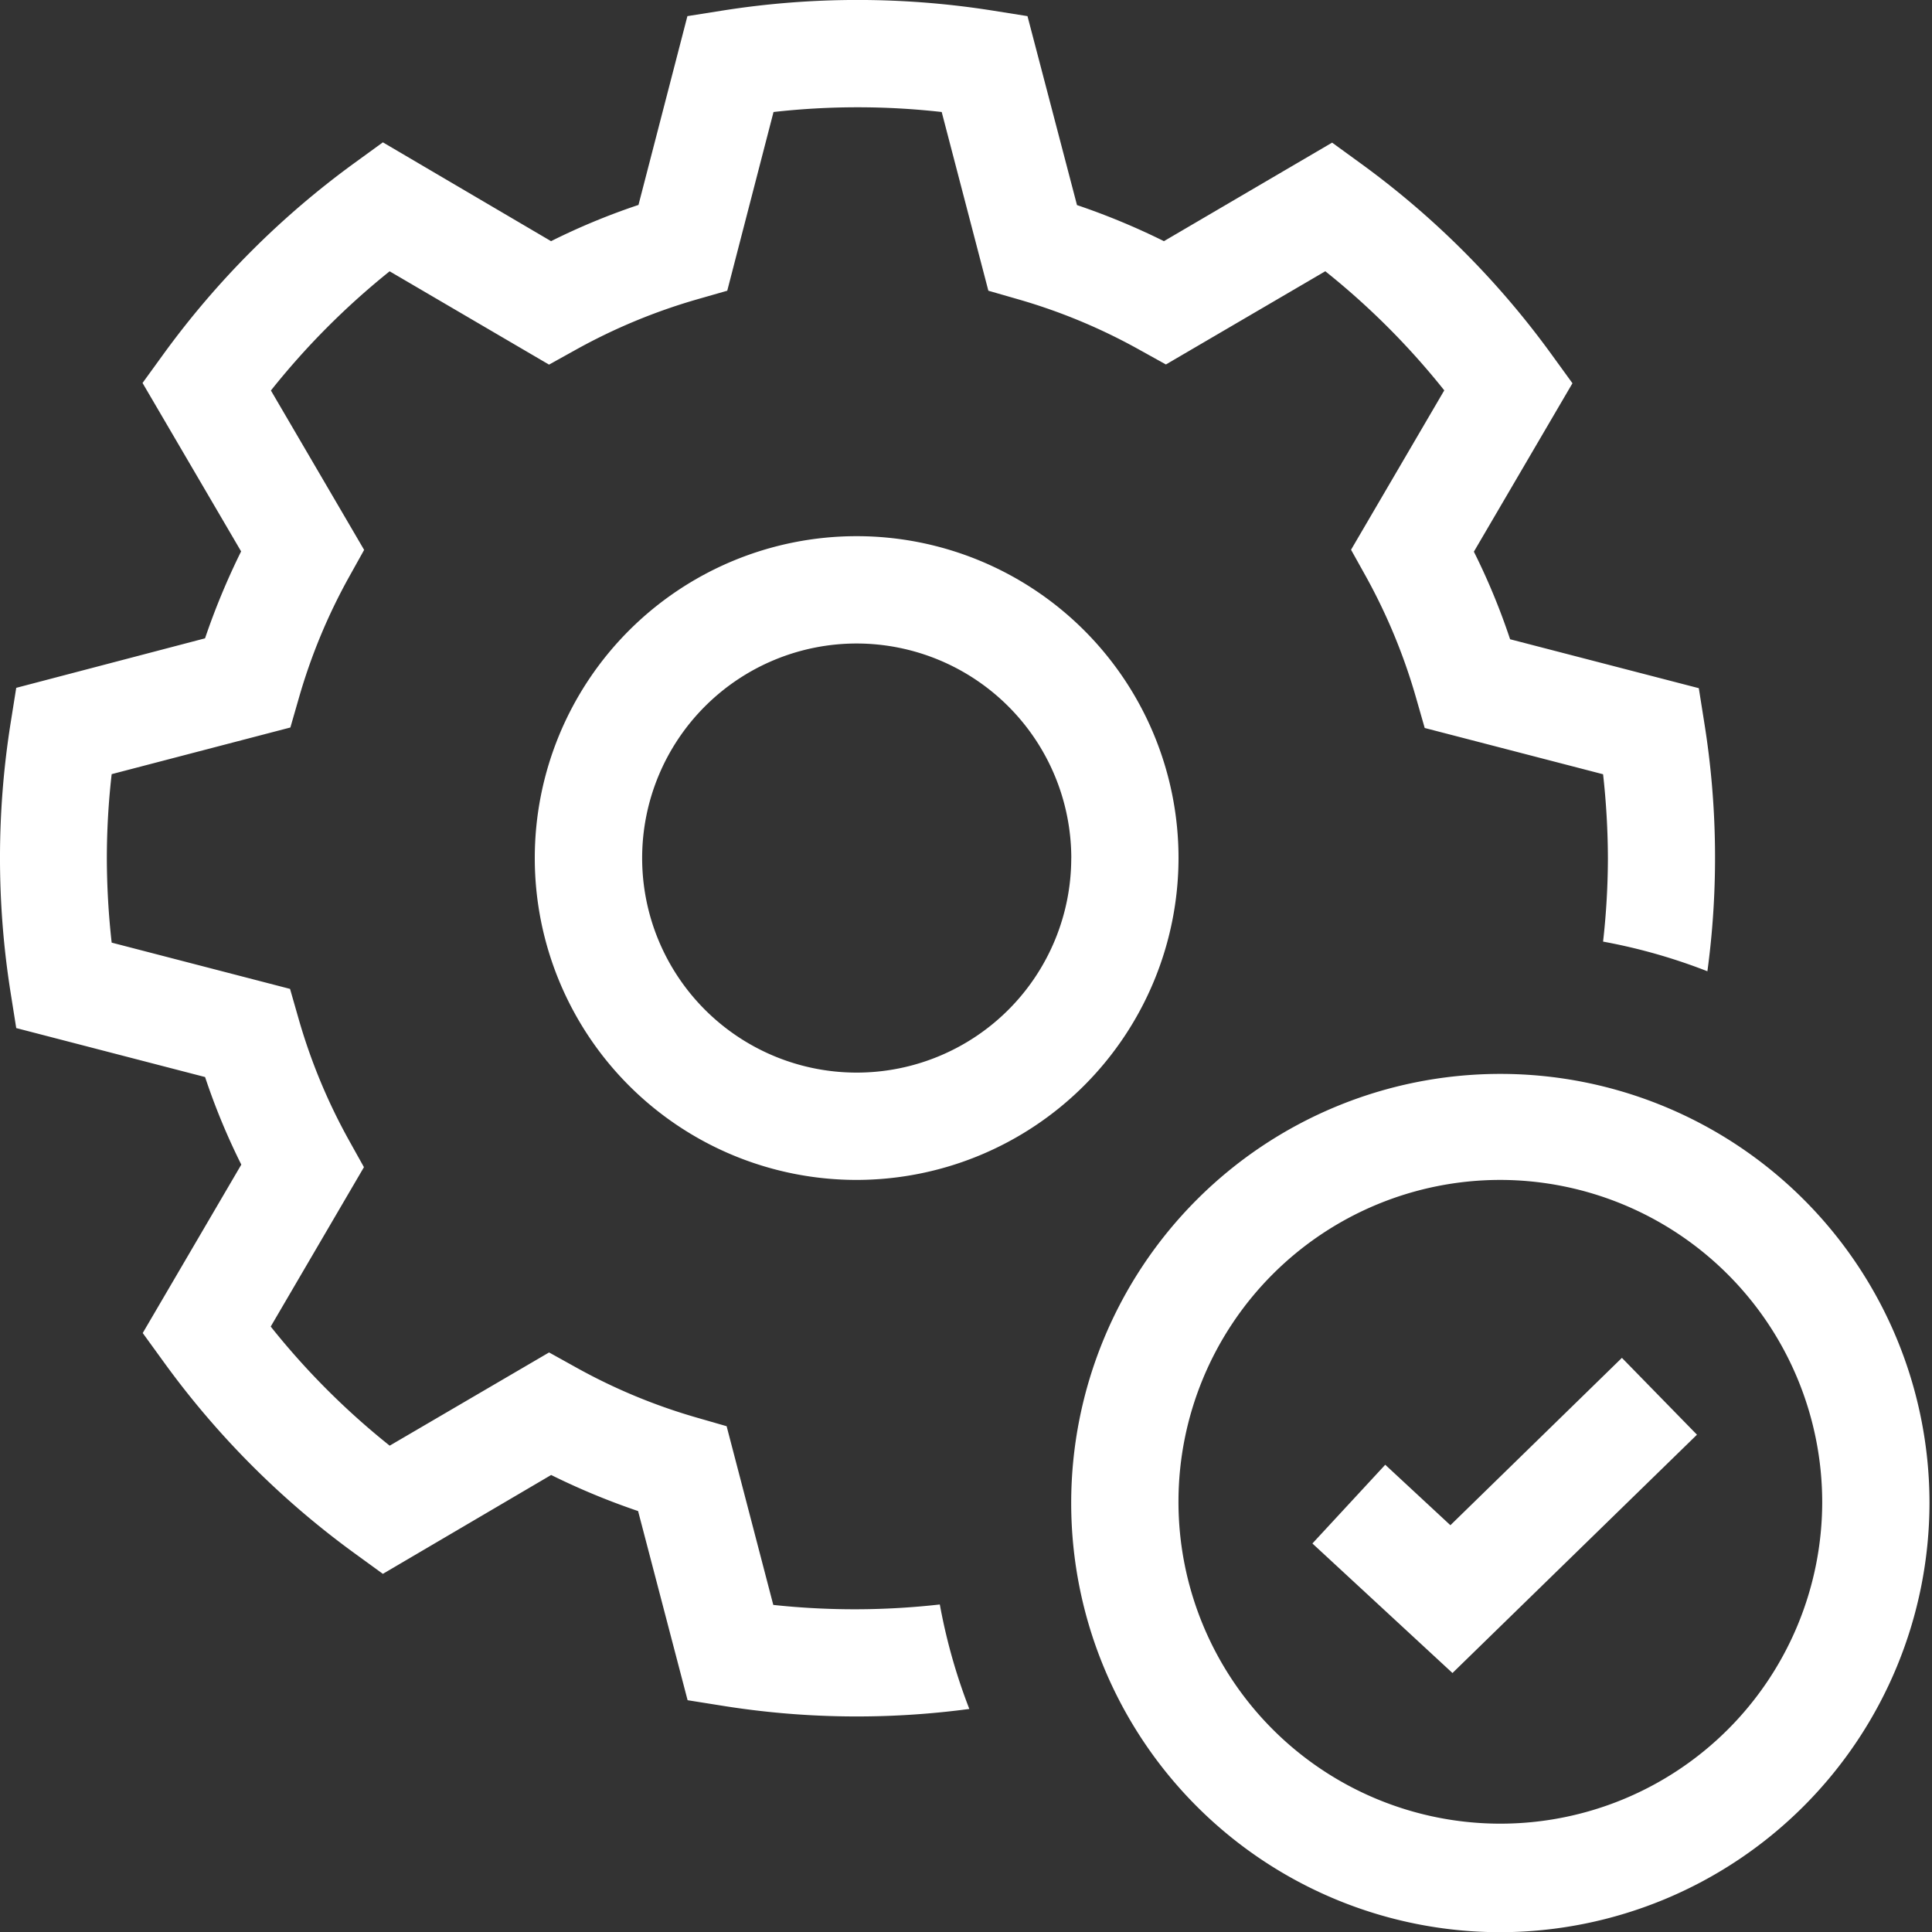 <svg xmlns="http://www.w3.org/2000/svg" width="40" height="40" viewBox="0 0 40 40">
  <rect x="0" y="0" width="40" height="40" fill="#333333" stroke="none"/>
  <g id="Group_39469" data-name="Group 39469" transform="translate(-421 -363)">
    <g id="Group_39447" data-name="Group 39447">
      <g id="Group_39446" data-name="Group 39446">
        <g id="Group_39445" data-name="Group 39445">
          <rect id="Rectangle_153753" data-name="Rectangle 153753" width="40" height="40" transform="translate(421 363)" fill="#383838" opacity="0"/>
          <path id="gear-check" d="M51.578,65.234a11.834,11.834,0,0,0,.611,2.163,17.568,17.568,0,0,1-5.117-.067l-.716-.114L45.331,63.3a14.714,14.714,0,0,1-1.8-.747L40.047,64.6l-.589-.428A17.787,17.787,0,0,1,35.5,60.2l-.425-.586,2.041-3.487a13.764,13.764,0,0,1-.75-1.813L32.456,53.3l-.114-.719a17.813,17.813,0,0,1,0-5.609l.114-.716,3.909-1.025a14.788,14.788,0,0,1,.747-1.8l-2.041-3.487.425-.586a17.9,17.9,0,0,1,3.962-3.968l.589-.428,3.482,2.046a13.887,13.887,0,0,1,1.81-.75l1.013-3.909.719-.114a17.906,17.906,0,0,1,5.606,0l.716.114,1.025,3.912a14.533,14.533,0,0,1,1.8.747L59.7,34.968l.589.428a17.787,17.787,0,0,1,3.962,3.968l.425.586-2.041,3.487a13.765,13.765,0,0,1,.75,1.813l3.907,1.013.114.719a17.6,17.6,0,0,1,.064,5.142,11.751,11.751,0,0,0-2.16-.614,15.627,15.627,0,0,0,.1-1.721,16.03,16.03,0,0,0-.1-1.744l-3.693-.958-.175-.611A12.011,12.011,0,0,0,60.4,43.95l-.308-.553,1.93-3.3a15.551,15.551,0,0,0-2.463-2.466l-3.3,1.93-.555-.308a11.89,11.89,0,0,0-2.513-1.044l-.608-.175-.966-3.7a15.532,15.532,0,0,0-3.482,0l-.958,3.7-.611.175a11.988,11.988,0,0,0-2.524,1.047l-.555.308-3.3-1.932A15.669,15.669,0,0,0,37.729,40.1l1.93,3.3-.308.553a11.912,11.912,0,0,0-1.044,2.516l-.175.608-3.7.966a15.363,15.363,0,0,0-.1,1.744,16.035,16.035,0,0,0,.1,1.744l3.693.958.175.611a11.95,11.95,0,0,0,1.047,2.527l.308.553-1.93,3.3a15.552,15.552,0,0,0,2.463,2.466l3.3-1.93.555.308a11.89,11.89,0,0,0,2.513,1.044l.608.175.966,3.7A15.735,15.735,0,0,0,51.578,65.234ZM56.52,49.78a6.664,6.664,0,1,0-6.664,6.664A6.672,6.672,0,0,0,56.52,49.78Zm-2.221,0a4.442,4.442,0,1,1-4.442-4.442A4.448,4.448,0,0,1,54.3,49.78ZM67.254,61.719,65.7,60.128l-3.551,3.465L60.8,62.341l-1.508,1.63,2.9,2.682Zm4.814,1.4a8.885,8.885,0,1,0-8.885,8.9A8.9,8.9,0,0,0,72.068,63.119Zm-2.221,0a6.664,6.664,0,1,1-6.664-6.675A6.677,6.677,0,0,1,69.847,63.119Z" transform="translate(388.88 330.985)" fill="#fff"/>
        </g>
      </g>
    </g>
  </g>
</svg>
